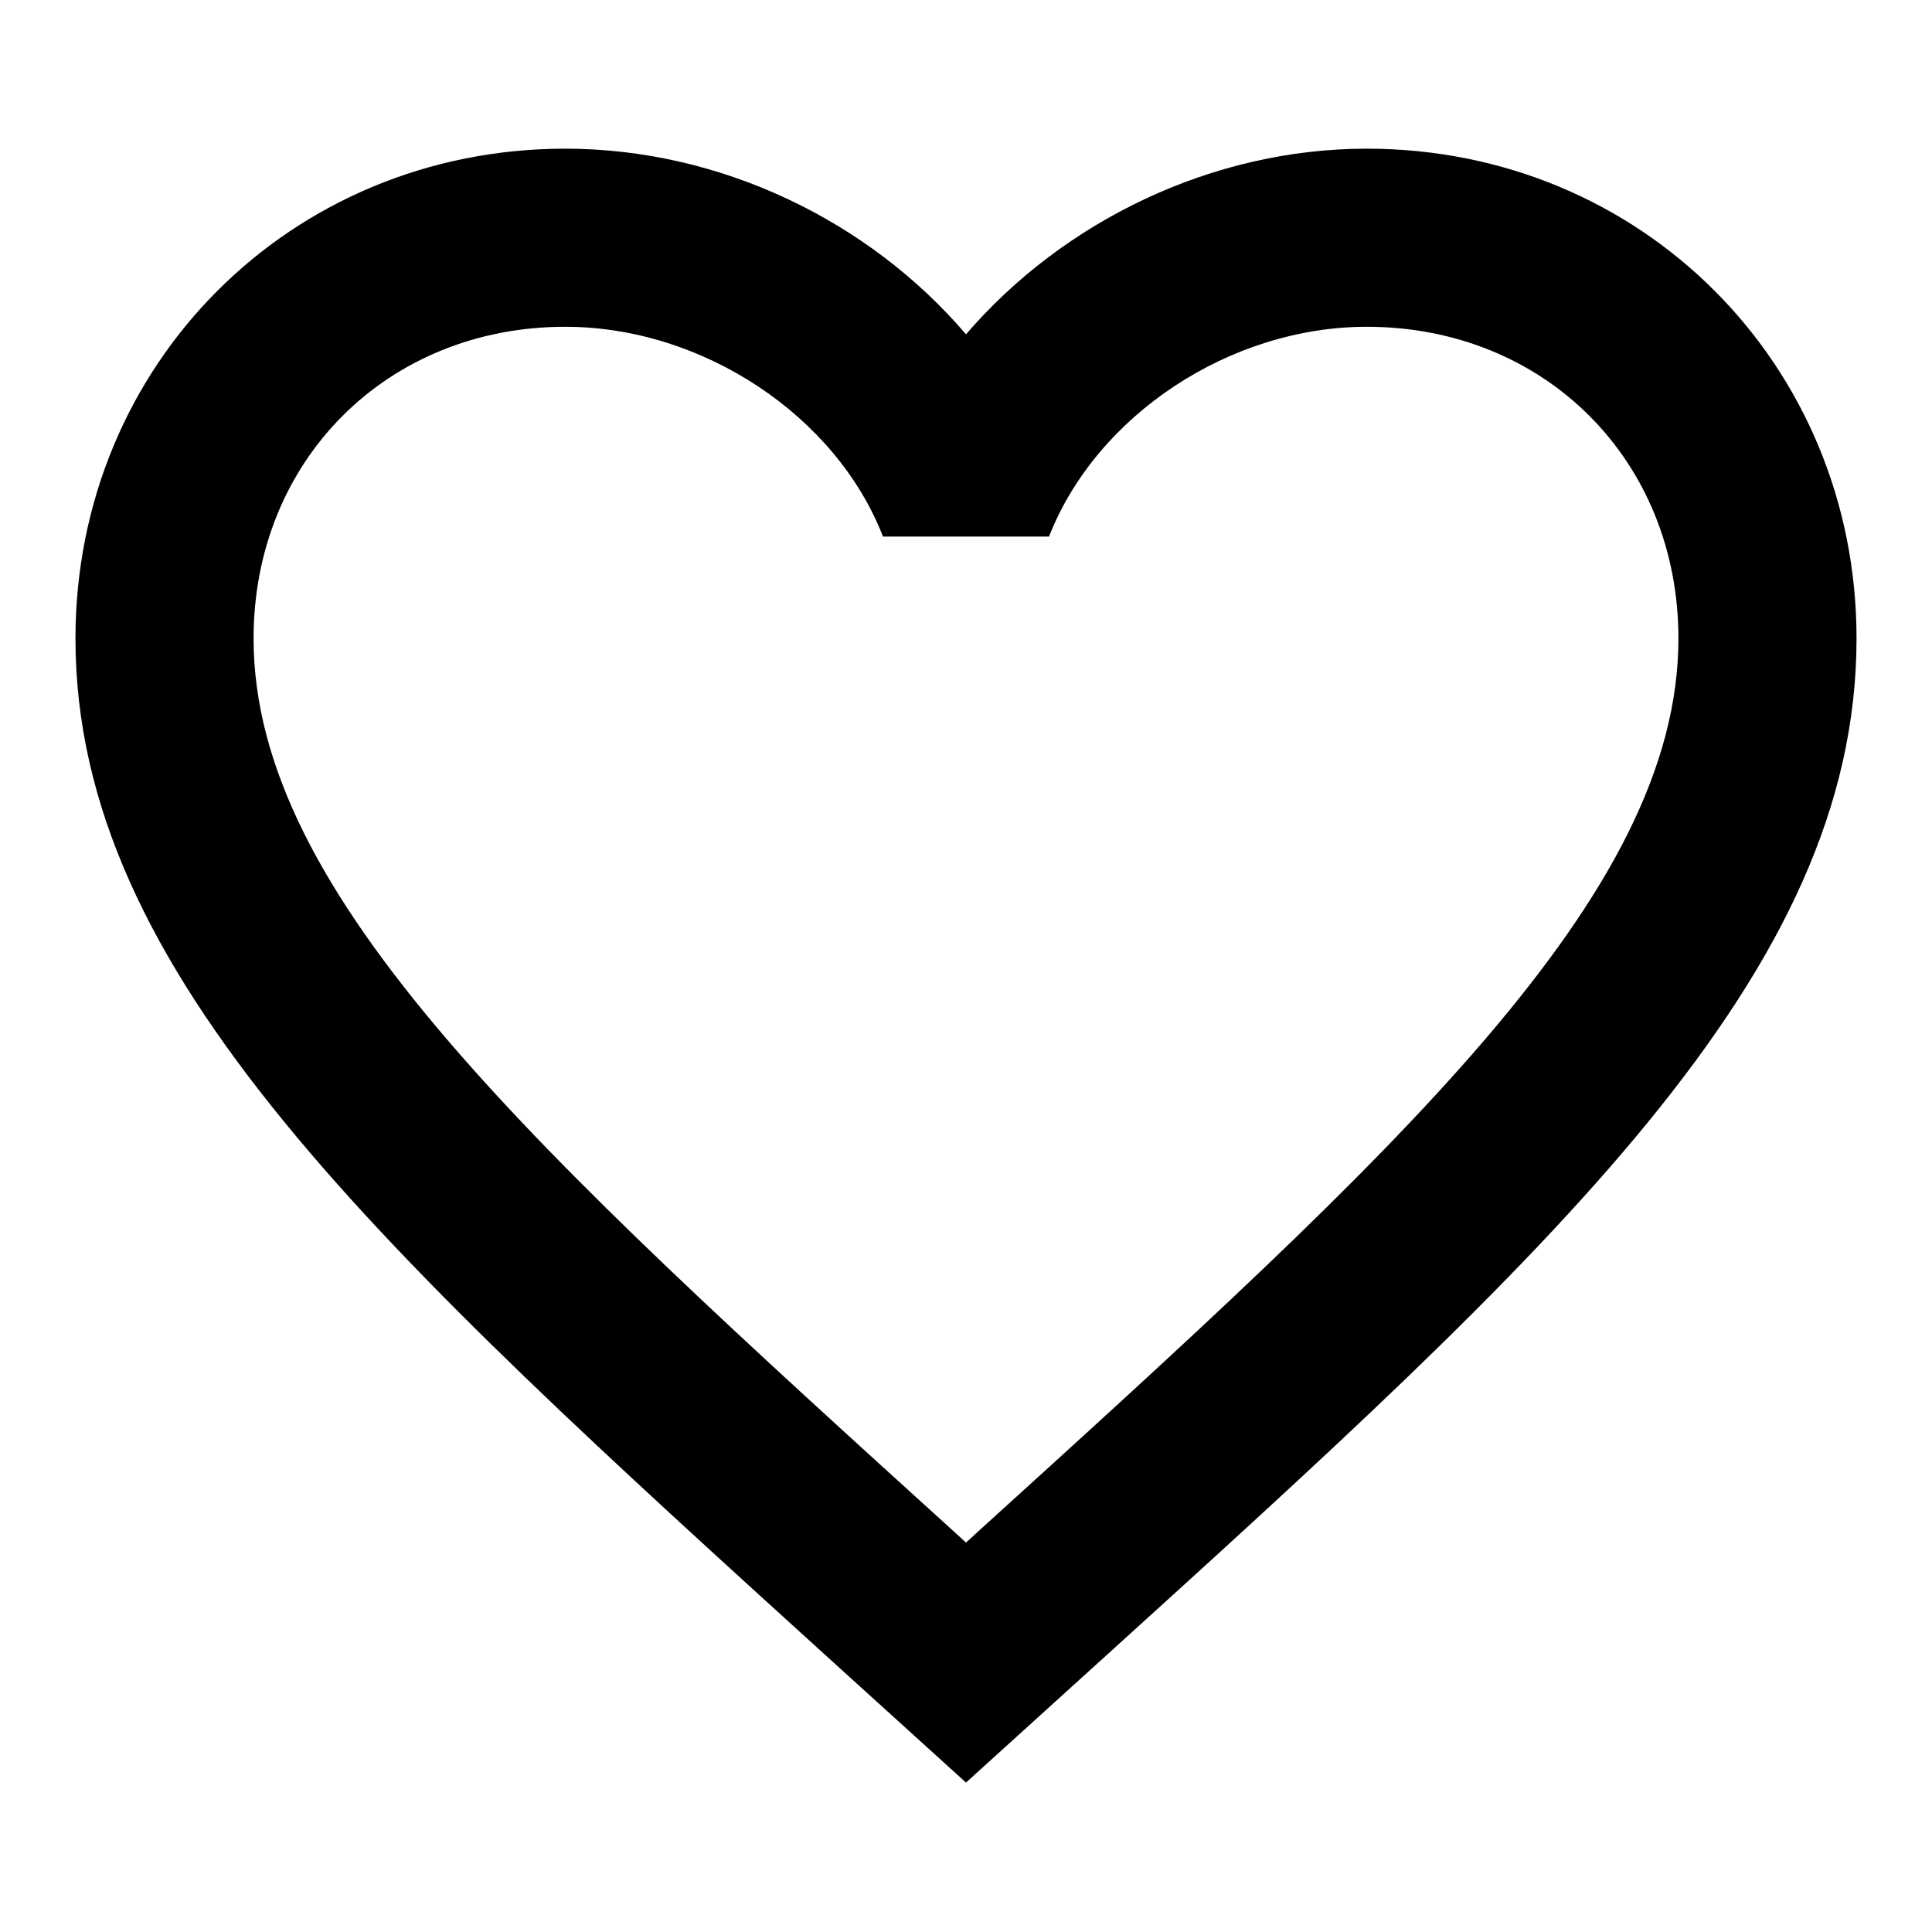 <?xml version="1.0" encoding="utf-8"?>
<!-- Svg Vector Icons : http://www.onlinewebfonts.com/icon -->
<!DOCTYPE svg PUBLIC "-//W3C//DTD SVG 1.1//EN" "http://www.w3.org/Graphics/SVG/1.1/DTD/svg11.dtd">
<svg version="1.1" xmlns="http://www.w3.org/2000/svg" xmlns:xlink="http://www.w3.org/1999/xlink" x="0px" y="0px" viewBox="0 0 256 256" enable-background="new 0 0 256 256" xml:space="preserve">
<g><g><path fill="#000000" d="M181.1,19.7c-20.5,0-40.2,9.6-53.1,24.6c-12.9-15.1-32.6-24.6-53.1-24.6C38.5,19.7,10,48.3,10,84.6c0,44.5,40.1,80.9,100.9,136.1l17.1,15.5l17.1-15.5C205.9,165.6,246,129.2,246,84.6C246,48.3,217.5,19.7,181.1,19.7L181.1,19.7z M129.2,203.3l-1.2,1.1l-1.2-1.1c-56.1-50.9-93.2-84.6-93.2-118.7c0-23.6,17.7-41.3,41.3-41.3c18.2,0,35.9,11.8,42.1,27.8h22c6.3-16.1,24-27.8,42.1-27.8c23.6,0,41.3,17.7,41.3,41.3C222.4,118.7,185.3,152.4,129.2,203.3L129.2,203.3z"/></g></g>
</svg>
